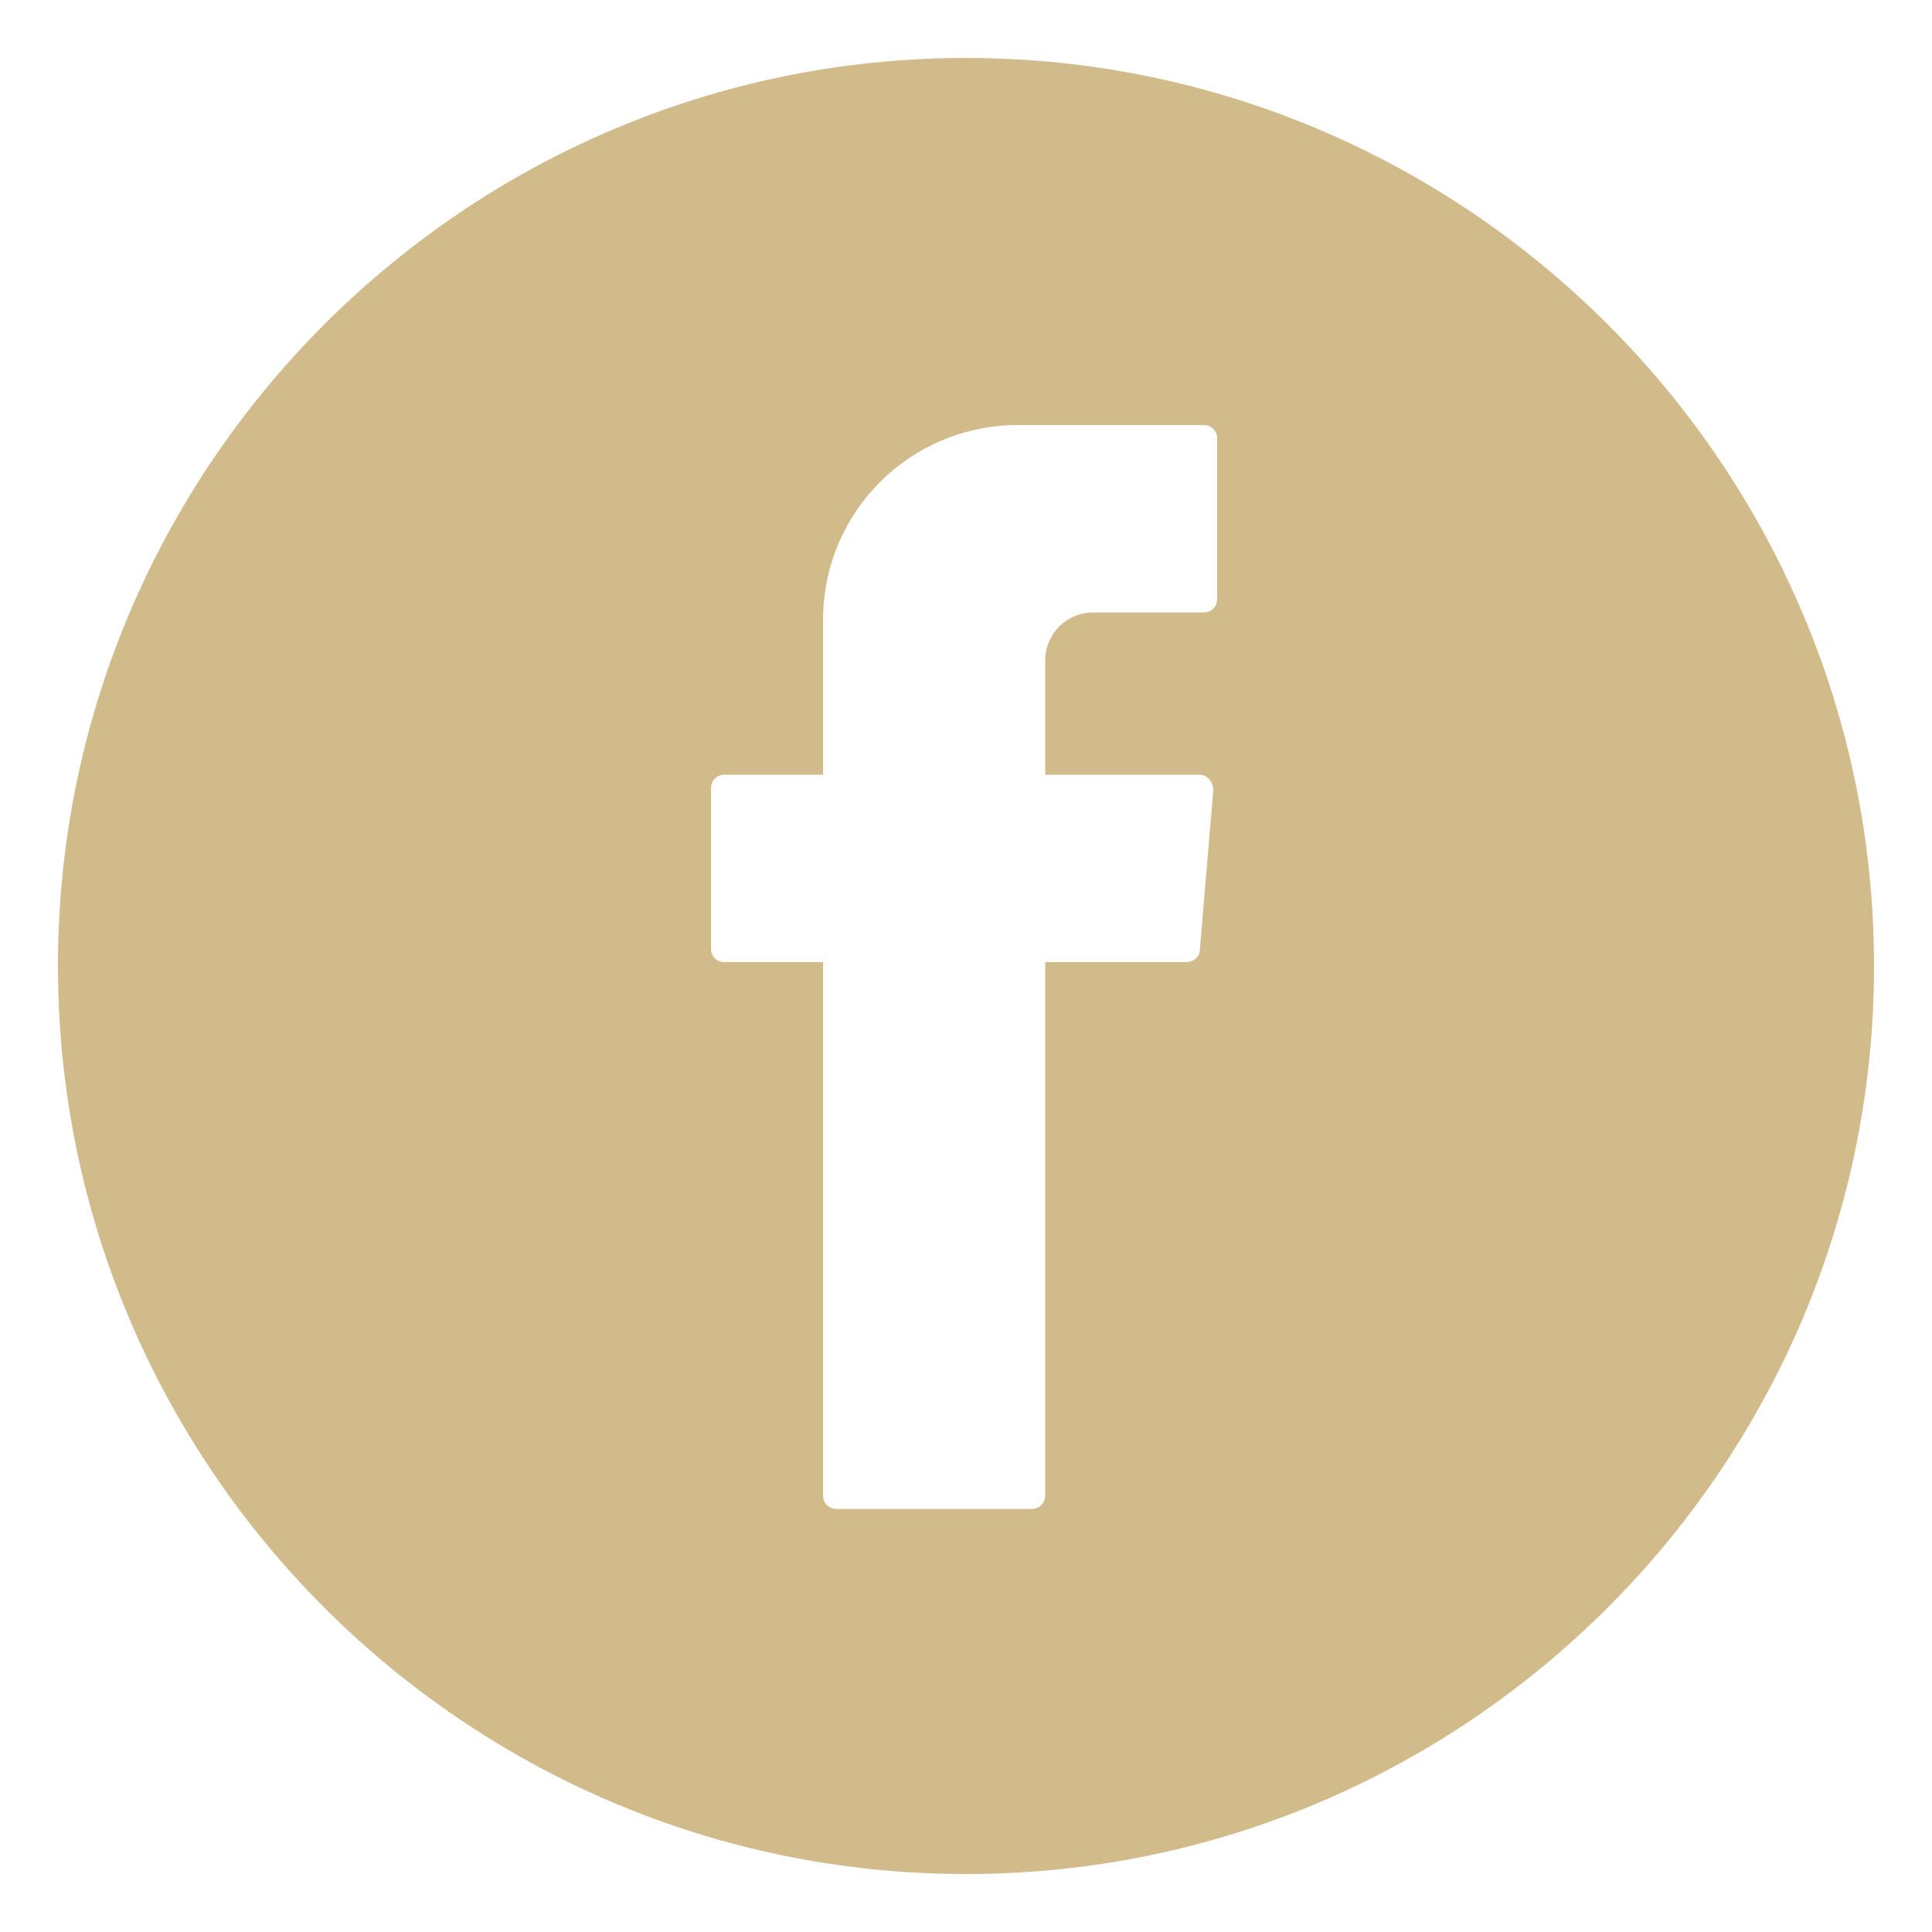 <?xml version="1.0" encoding="utf-8"?>
<!-- Generator: Adobe Illustrator 25.0.0, SVG Export Plug-In . SVG Version: 6.00 Build 0)  -->
<svg version="1.1" id="Layer_1" xmlns="http://www.w3.org/2000/svg" xmlns:xlink="http://www.w3.org/1999/xlink" x="0px" y="0px"
	 viewBox="0 0 100 100" style="enable-background:new 0 0 100 100;" xml:space="preserve">
<style type="text/css">
	.st0{fill:#D1BB8B;}
</style>
<g>
	<path class="st0" d="M50,3C24.1,3,3,24.1,3,50s21.1,47,47,47s47-21.1,47-47S75.9,3,50,3z M63,31c0,0.4-0.3,0.7-0.7,0.7h-5.7
		c-1.4,0-2.5,1.1-2.5,2.5v5.9h8c0.4,0,0.7,0.4,0.7,0.8l-0.7,8.3c0,0.3-0.3,0.6-0.7,0.6h-7.3v27.6c0,0.4-0.3,0.7-0.7,0.7H43.3
		c-0.4,0-0.7-0.3-0.7-0.7V50.2v-0.4h-5.1c-0.4,0-0.7-0.3-0.7-0.7v-8.3c0-0.4,0.3-0.7,0.7-0.7h5.1v-8c0-5.6,4.5-10.1,10.1-10.1h9.6
		c0.4,0,0.7,0.3,0.7,0.7C63,22.7,63,31,63,31z"/>
</g>
</svg>
